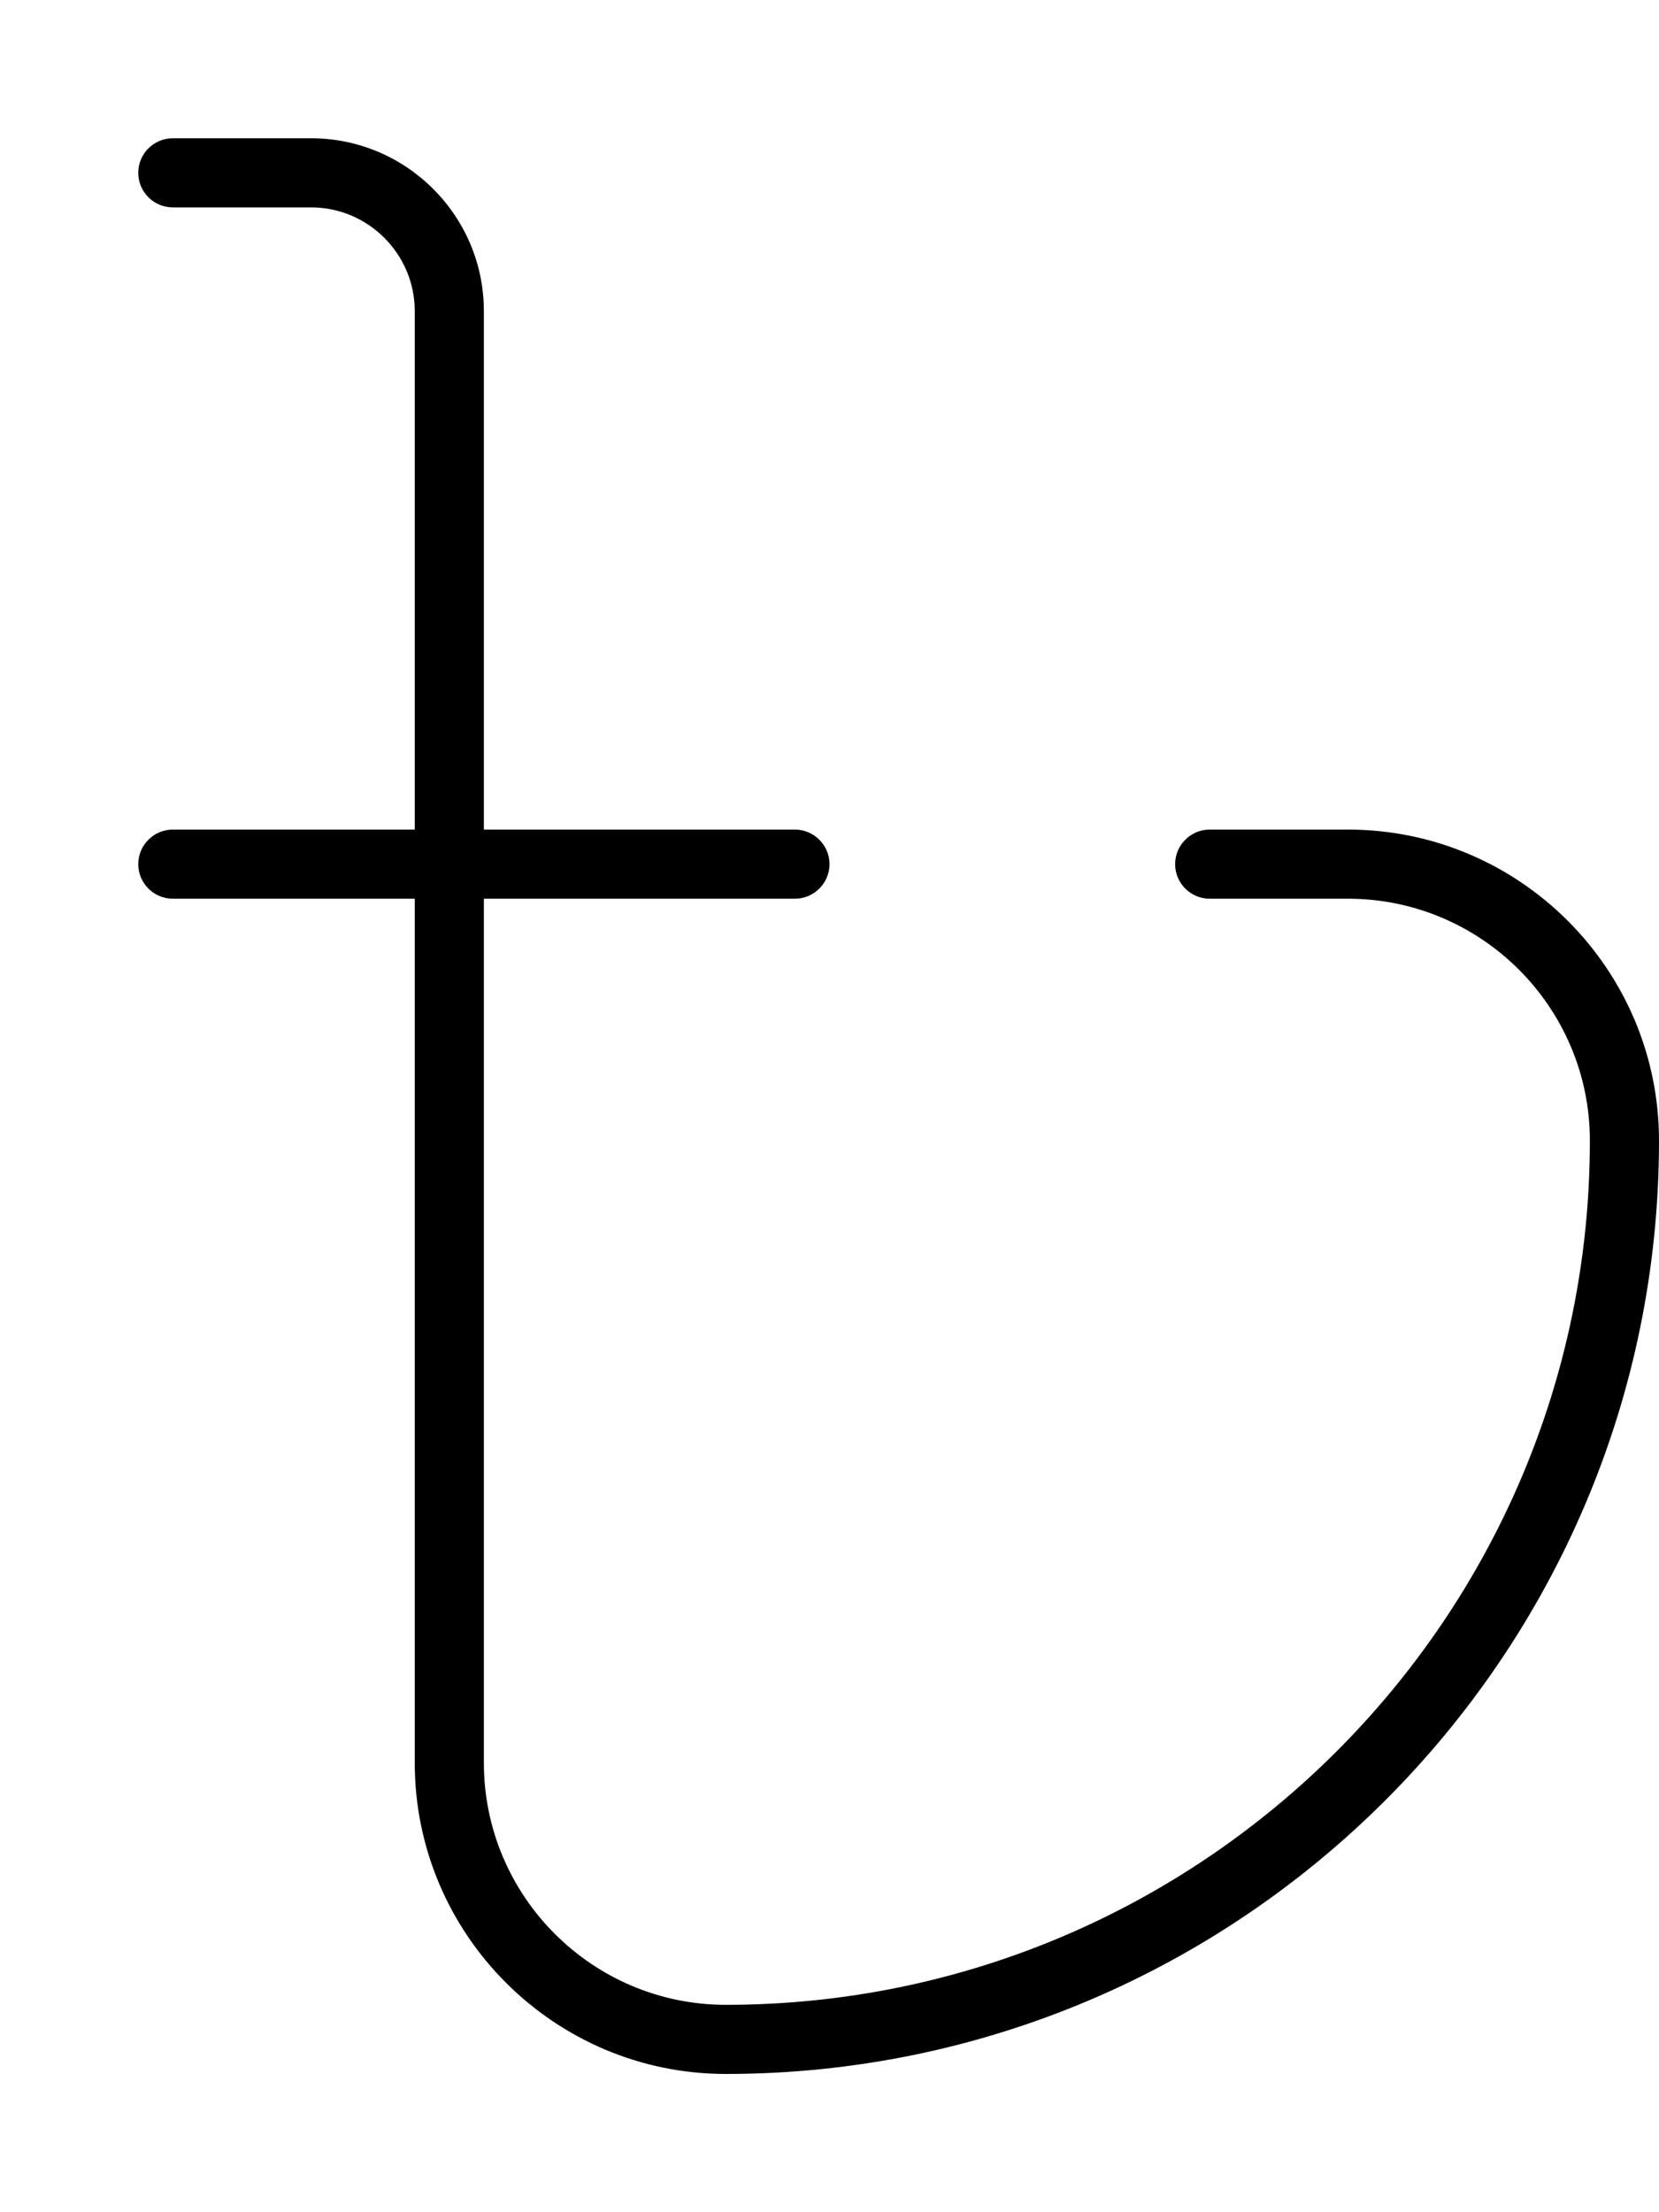 <svg xmlns="http://www.w3.org/2000/svg" viewBox="0 0 384 512"><!--! Font Awesome Pro 6.0.0-alpha3 by @fontawesome - https://fontawesome.com License - https://fontawesome.com/license (Commercial License) --><path d="M384 264C384 383.1 287.1 480 168 480C128.3 480 96 447.7 96 408V208H40C35.59 208 32 204.4 32 200S35.59 192 40 192H96V72C96 58.78 85.22 48 72 48h-32C35.59 48 32 44.41 32 40S35.59 32 40 32h32C94.06 32 112 49.94 112 72V192h72C188.4 192 192 195.6 192 200S188.4 208 184 208H112v200c0 30.88 25.12 56 56 56c110.3 0 200-89.72 200-200c0-30.88-25.12-56-56-56h-32c-4.406 0-8-3.594-8-8S275.6 192 280 192h32C351.7 192 384 224.3 384 264z"/></svg>